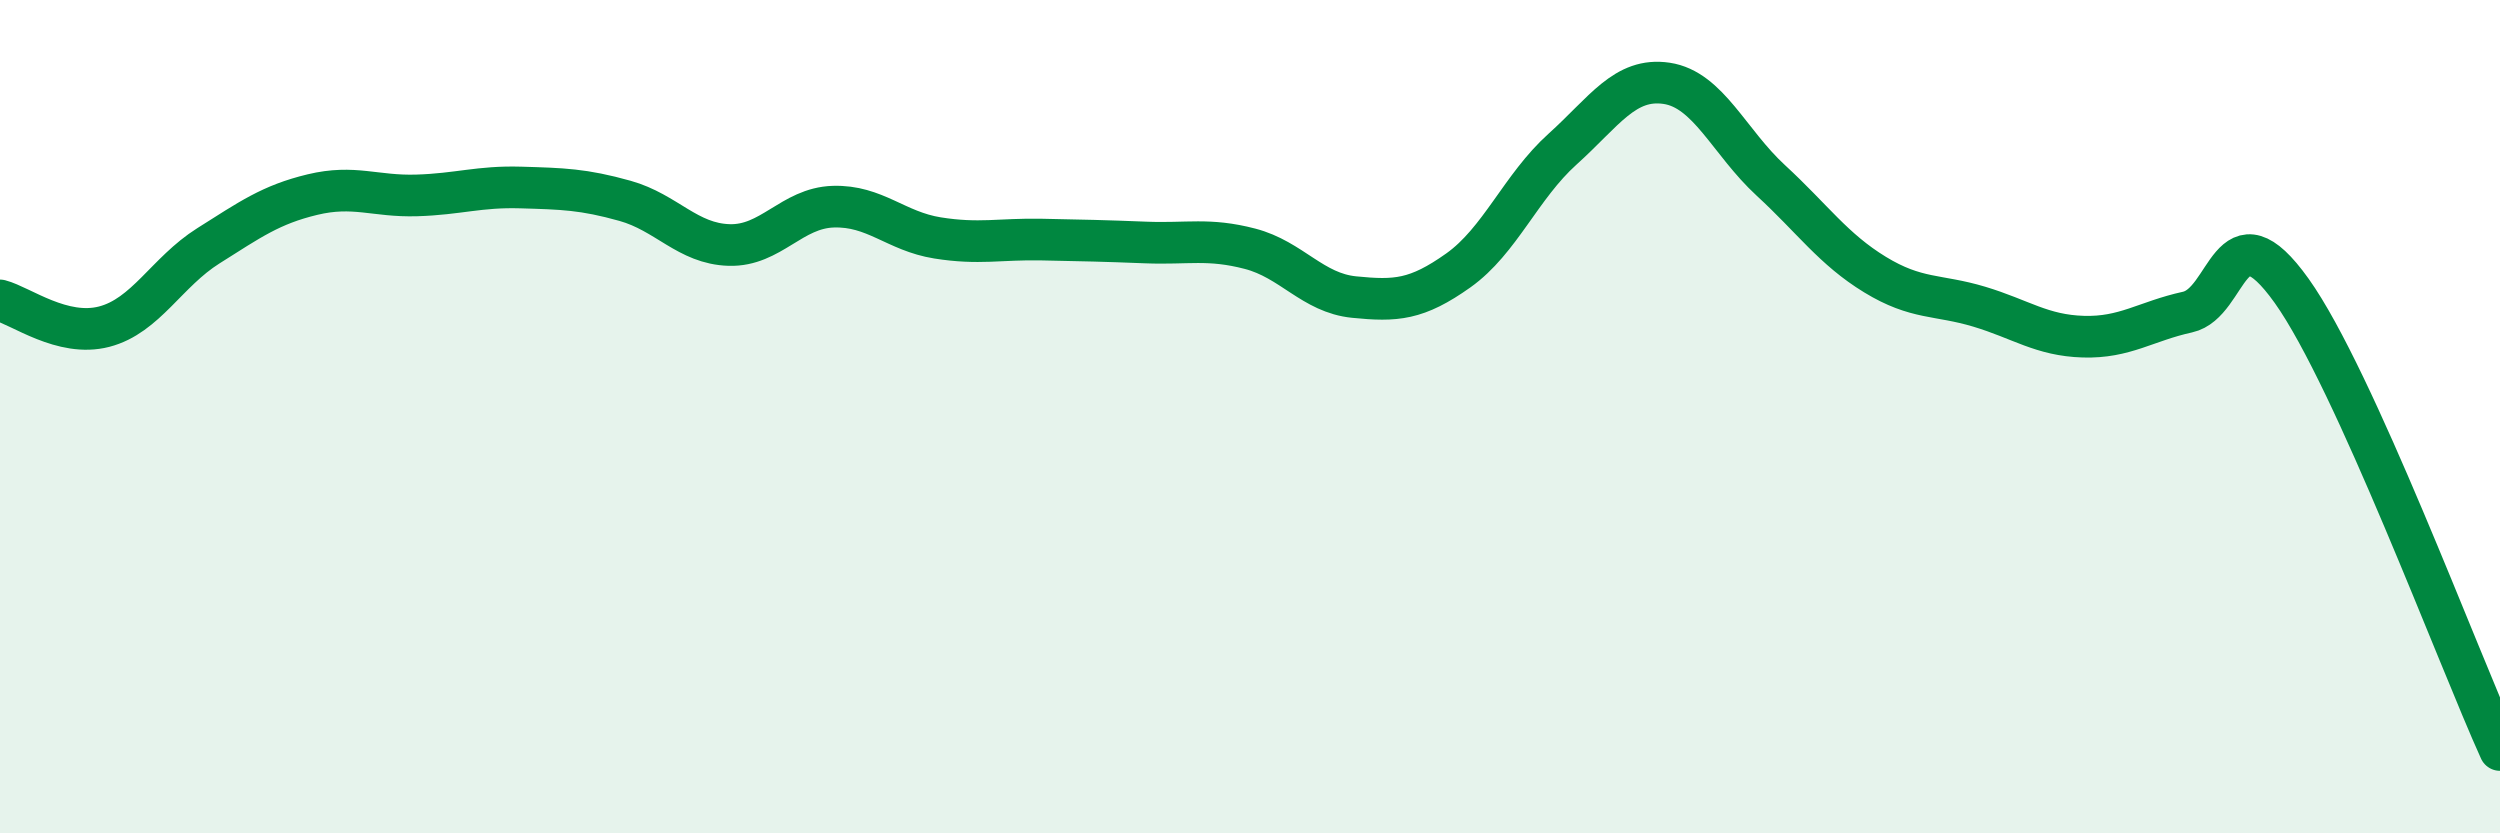 
    <svg width="60" height="20" viewBox="0 0 60 20" xmlns="http://www.w3.org/2000/svg">
      <path
        d="M 0,7.21 C 0.5,7.34 1.5,8.1 2.5,7.84 C 3.5,7.58 4,6.53 5,5.9 C 6,5.27 6.5,4.91 7.5,4.67 C 8.5,4.43 9,4.72 10,4.69 C 11,4.66 11.5,4.47 12.5,4.5 C 13.5,4.53 14,4.54 15,4.82 C 16,5.1 16.5,5.85 17.5,5.88 C 18.5,5.91 19,4.99 20,4.96 C 21,4.93 21.5,5.55 22.5,5.71 C 23.5,5.87 24,5.73 25,5.75 C 26,5.77 26.5,5.78 27.5,5.82 C 28.5,5.86 29,5.71 30,5.97 C 31,6.23 31.5,7.03 32.5,7.13 C 33.5,7.23 34,7.2 35,6.49 C 36,5.78 36.5,4.48 37.5,3.58 C 38.5,2.68 39,1.85 40,2 C 41,2.15 41.5,3.41 42.5,4.33 C 43.5,5.25 44,5.98 45,6.59 C 46,7.2 46.5,7.06 47.5,7.36 C 48.5,7.66 49,8.05 50,8.08 C 51,8.11 51.5,7.71 52.5,7.49 C 53.5,7.27 53.5,4.88 55,6.98 C 56.5,9.08 59,15.8 60,18L60 20L0 20Z"
        fill="#008740"
        opacity="0.1"
        stroke-linecap="round"
        stroke-linejoin="round"
      />
      <path
        d="M 0,7.21 C 0.5,7.34 1.5,8.1 2.5,7.84 C 3.5,7.58 4,6.53 5,5.9 C 6,5.27 6.5,4.91 7.5,4.67 C 8.5,4.43 9,4.72 10,4.69 C 11,4.66 11.5,4.47 12.5,4.5 C 13.5,4.53 14,4.54 15,4.82 C 16,5.1 16.5,5.85 17.5,5.88 C 18.5,5.91 19,4.99 20,4.96 C 21,4.93 21.5,5.55 22.5,5.71 C 23.5,5.87 24,5.73 25,5.75 C 26,5.77 26.5,5.78 27.5,5.82 C 28.5,5.86 29,5.71 30,5.97 C 31,6.23 31.5,7.03 32.5,7.13 C 33.5,7.23 34,7.2 35,6.49 C 36,5.78 36.5,4.48 37.5,3.58 C 38.5,2.68 39,1.85 40,2 C 41,2.15 41.5,3.41 42.5,4.33 C 43.5,5.25 44,5.98 45,6.59 C 46,7.2 46.5,7.06 47.5,7.36 C 48.5,7.66 49,8.05 50,8.08 C 51,8.11 51.5,7.71 52.5,7.49 C 53.5,7.27 53.5,4.88 55,6.98 C 56.5,9.08 59,15.8 60,18"
        stroke="#008740"
        stroke-width="1"
        fill="none"
        stroke-linecap="round"
        stroke-linejoin="round"
      />
    </svg>
  